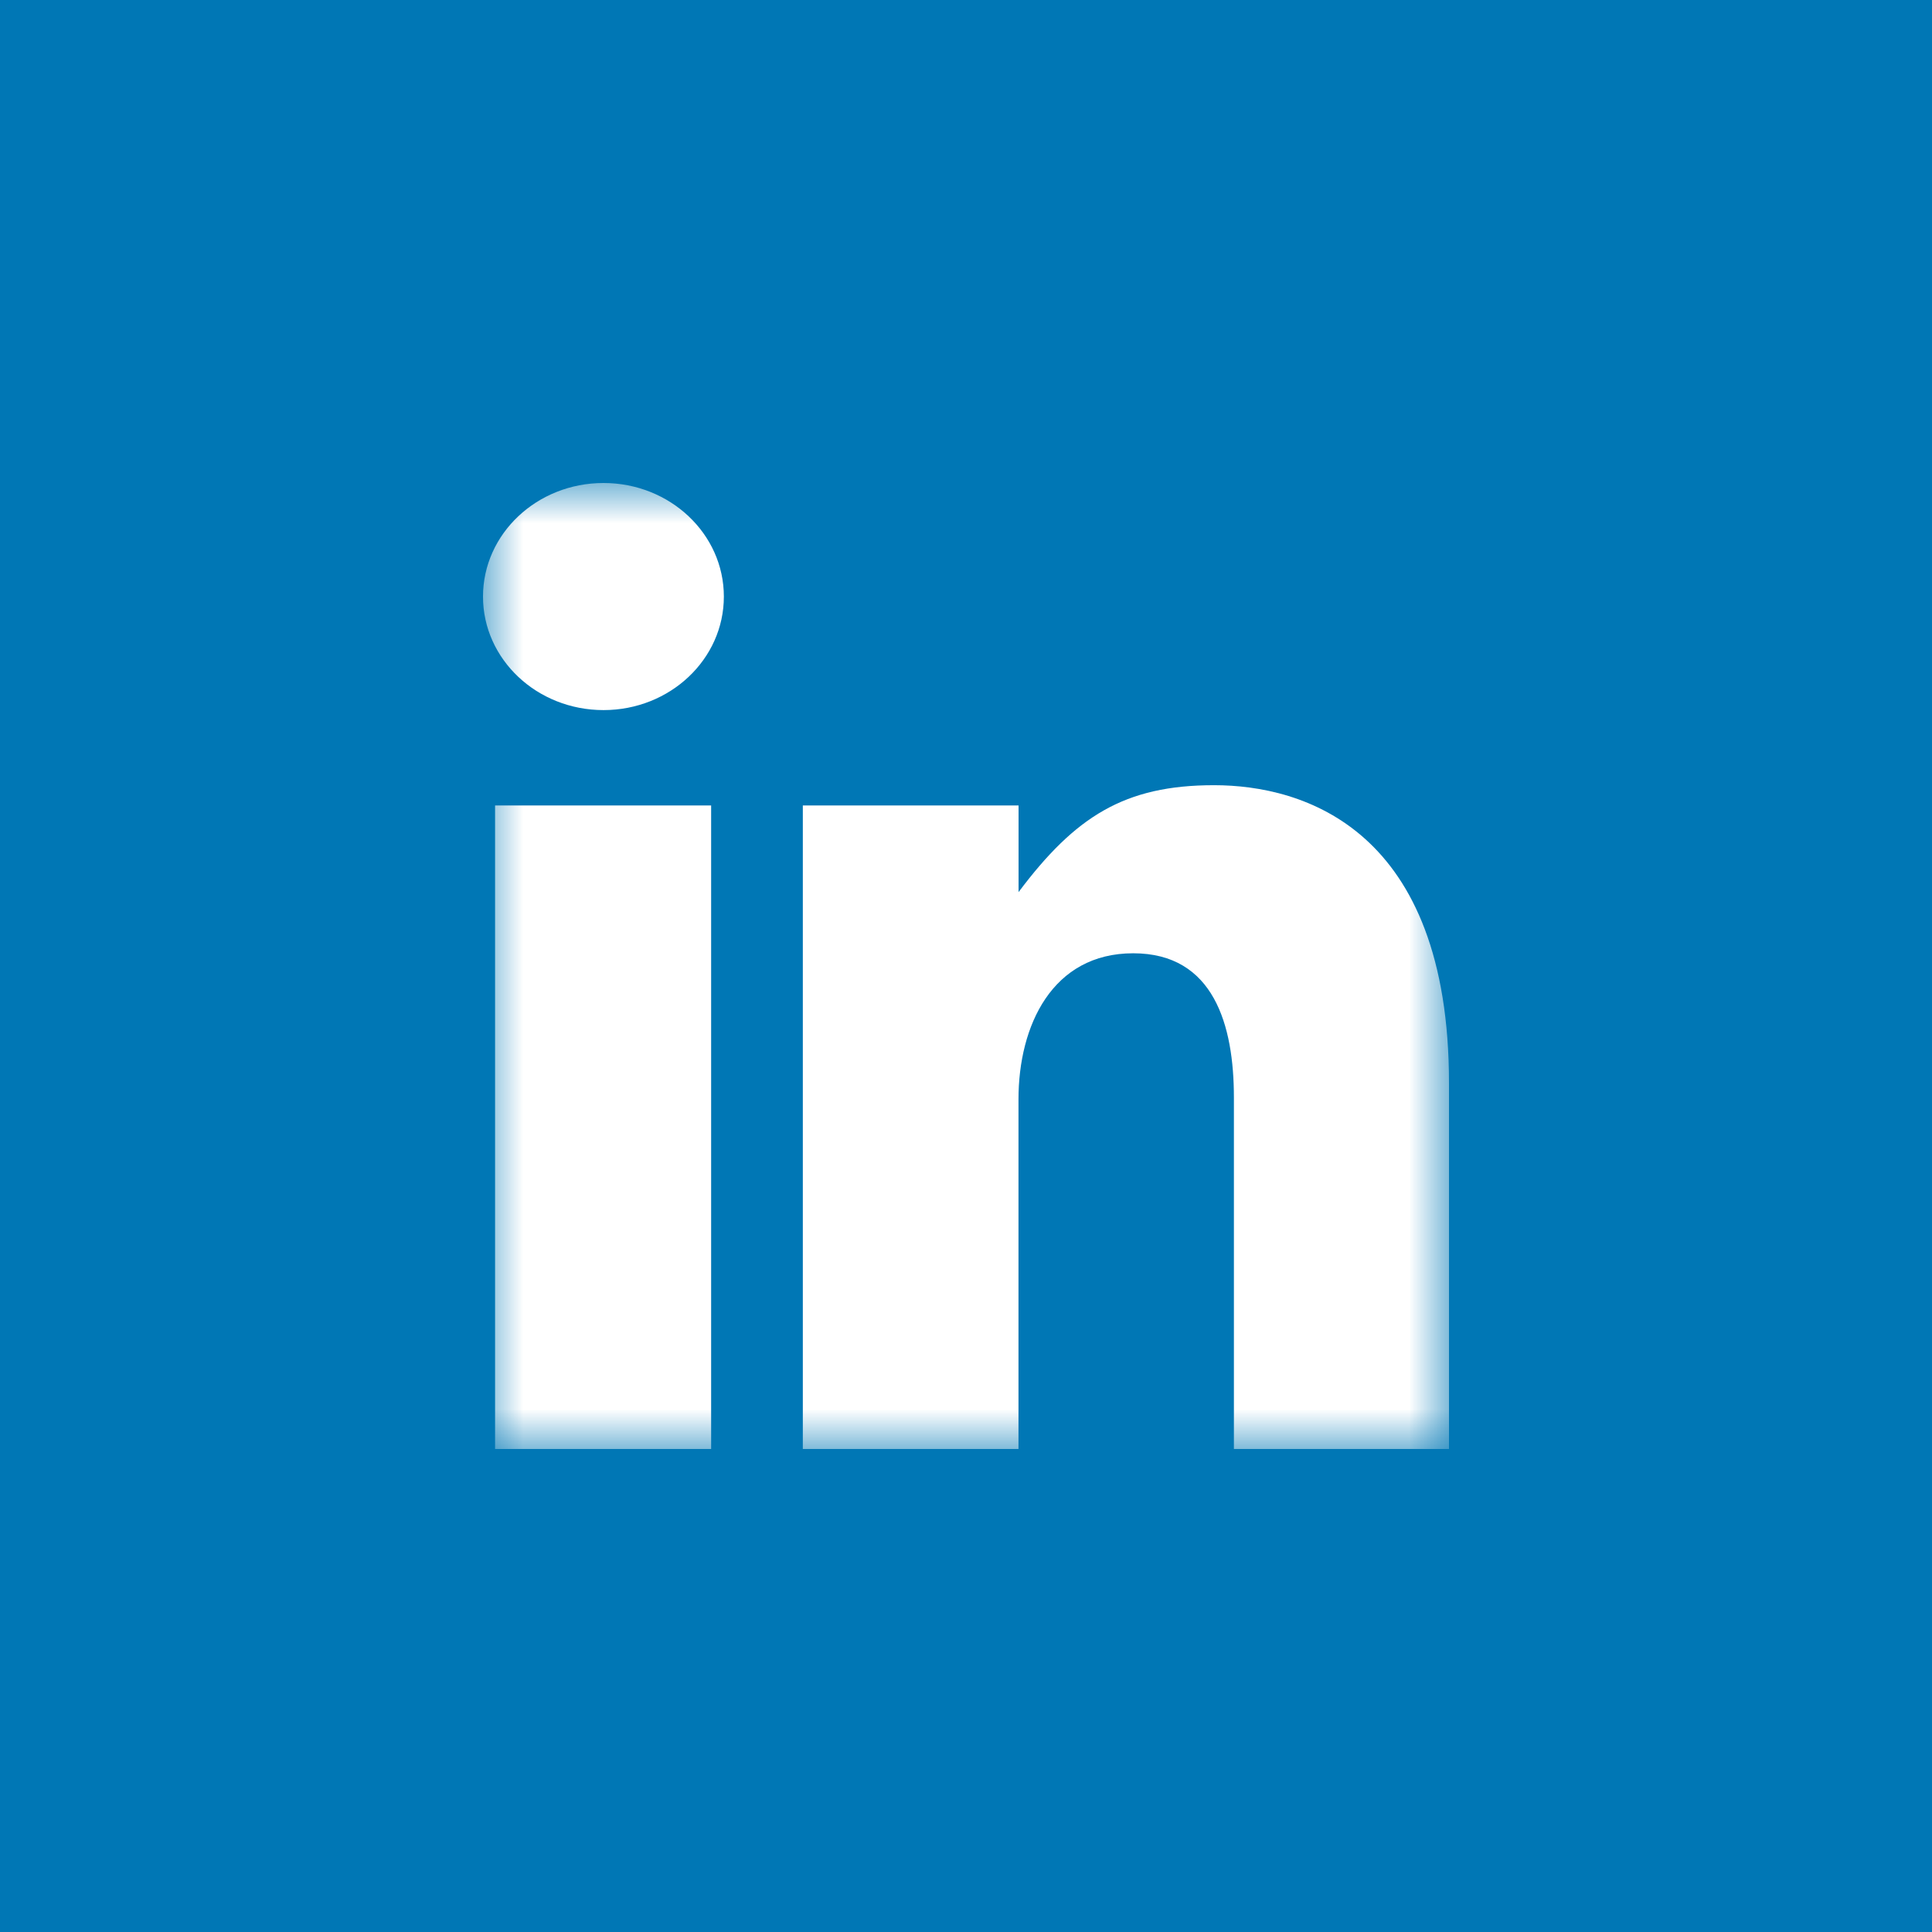<?xml version="1.0" encoding="UTF-8"?>
<svg width="24px" height="24px" viewBox="0 0 24 24" version="1.1" xmlns="http://www.w3.org/2000/svg" xmlns:xlink="http://www.w3.org/1999/xlink">
    <title>LinkedIn</title>
    <defs>
        <rect id="path-1" x="0" y="0" width="12" height="12"></rect>
    </defs>
    <g id="模块" stroke="none" stroke-width="1" fill="none" fill-rule="evenodd">
        <g id="页头备份-2" transform="translate(-369, -2124)">
            <g id="LinkedIn" transform="translate(369, 2124)">
                <rect id="Base-Copy-2" fill="#0077B5" x="0" y="0" width="24" height="24"></rect>
                <g id="svg-9" transform="translate(6, 6)">
                    <mask id="mask-2" fill="white">
                        <use xlink:href="#path-1"></use>
                    </mask>
                    <g id="Background"></g>
                    <path d="M0.15,12 L2.834,12 L2.834,4.006 L0.15,4.006 L0.15,12 L0.15,12 Z M9.081,3.754 C7.97,3.754 7.358,4.142 6.653,5.082 L6.653,4.006 L3.973,4.006 L3.973,12 L6.652,12 L6.652,7.656 C6.652,6.739 7.072,5.842 8.077,5.842 C9.081,5.842 9.328,6.739 9.328,7.634 L9.328,12 L12,12 L12,7.456 C12,4.298 10.193,3.754 9.081,3.754 L9.081,3.754 Z M1.497,0 C0.67,0 0,0.632 0,1.411 C0,2.19 0.67,2.821 1.497,2.821 C2.323,2.821 2.992,2.19 2.992,1.411 C2.992,0.632 2.323,0 1.497,0 L1.497,0 Z" id="Shape" fill="#FFFFFF" mask="url(#mask-2)"></path>
                </g>
            </g>
        </g>
    </g>
</svg>